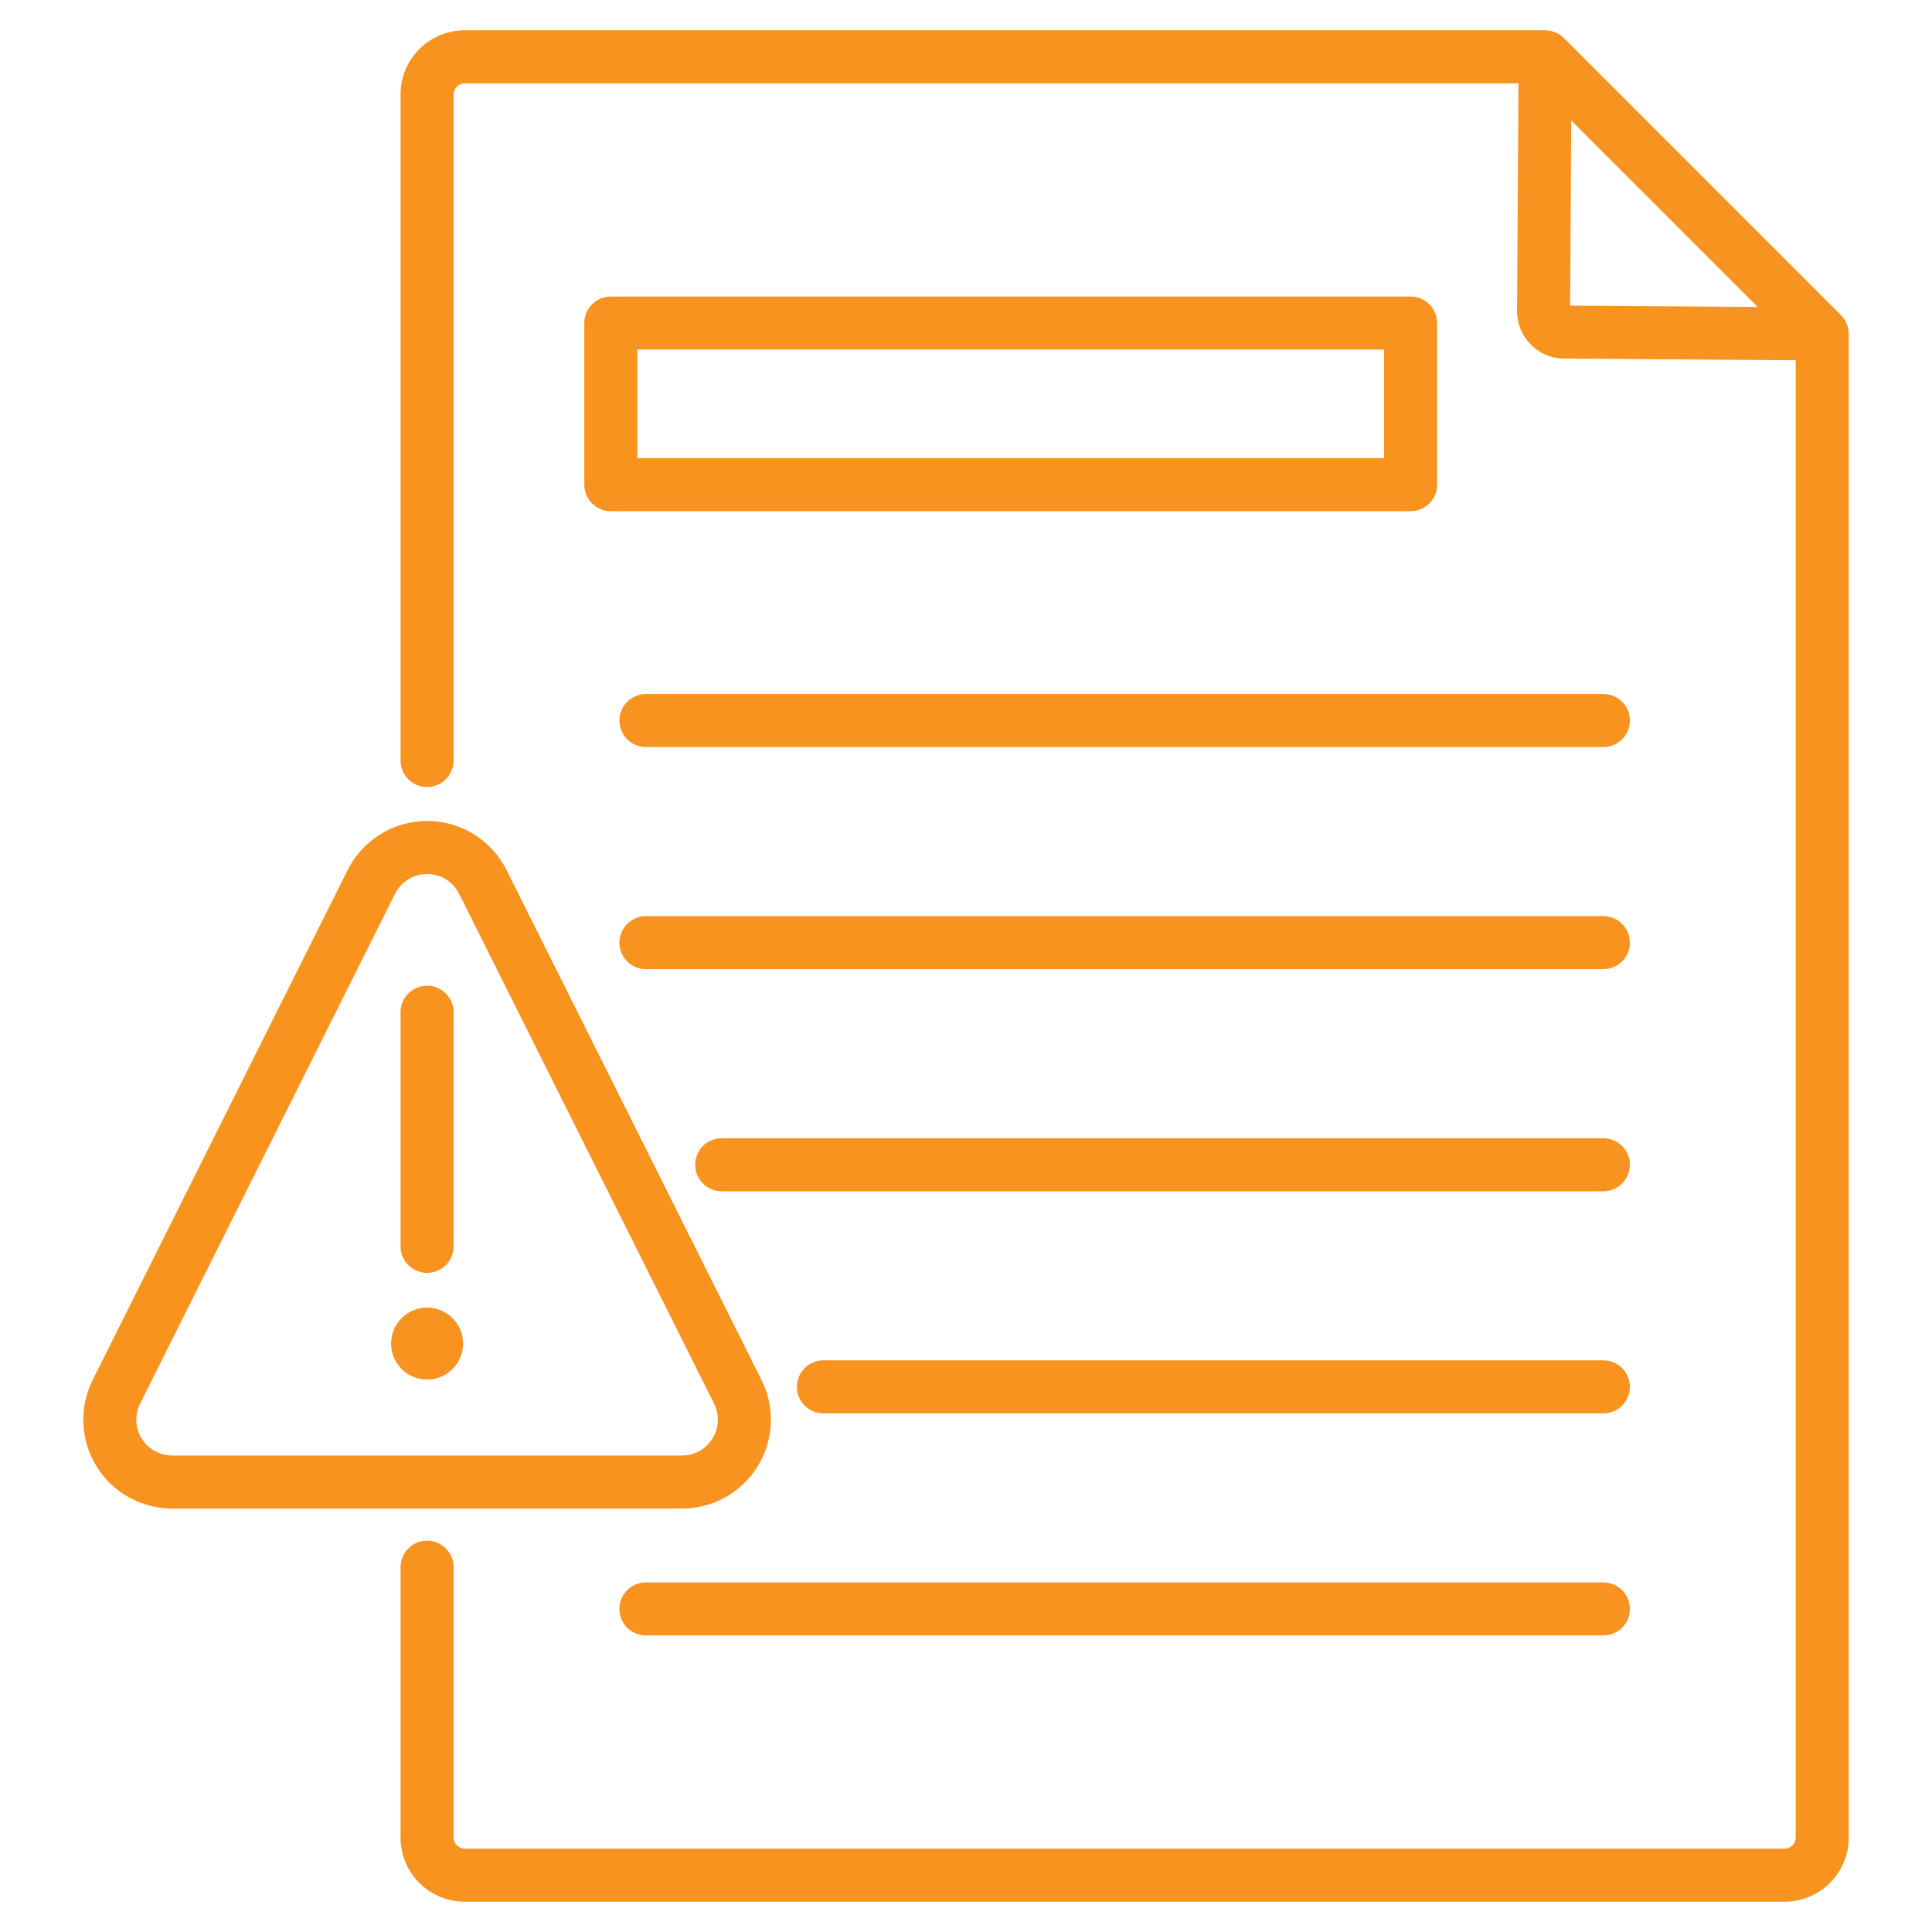 <?xml version="1.0" encoding="UTF-8"?> <svg xmlns="http://www.w3.org/2000/svg" width="80" height="80" viewBox="0 0 80 80" fill="none"><path fill-rule="evenodd" clip-rule="evenodd" d="M62.876 3.451H19.242C18.988 3.451 18.782 3.657 18.782 3.911V31.491C18.782 32.097 18.29 32.589 17.684 32.589C17.078 32.589 16.586 32.097 16.586 31.491V3.911C16.586 2.444 17.775 1.255 19.242 1.255H63.98C64.272 1.255 64.551 1.371 64.757 1.576L76.23 13.05C76.436 13.256 76.552 13.535 76.552 13.826V76.089C76.552 76.794 76.272 77.469 75.774 77.967C75.276 78.465 74.6 78.745 73.896 78.745H19.242C18.538 78.745 17.862 78.465 17.364 77.967C16.866 77.469 16.586 76.794 16.586 76.089V64.893C16.586 64.287 17.078 63.795 17.684 63.795C18.29 63.795 18.782 64.287 18.782 64.893V76.089C18.782 76.211 18.831 76.328 18.917 76.414C19.003 76.501 19.12 76.549 19.242 76.549H73.896C74.018 76.549 74.135 76.501 74.221 76.414C74.307 76.328 74.356 76.211 74.356 76.089V14.917L64.763 14.849C64.763 14.849 64.759 14.849 64.757 14.849C63.681 14.836 62.817 13.96 62.818 12.885C62.818 12.883 62.818 12.879 62.818 12.879L62.876 3.451ZM72.784 12.71L65.062 4.988C65.046 7.698 65.021 11.663 65.015 12.655L72.784 12.71ZM59.507 13.377V20.07C59.507 20.677 59.015 21.168 58.409 21.168H25.293C24.687 21.168 24.195 20.677 24.195 20.07V13.377C24.195 12.77 24.687 12.279 25.293 12.279H58.409C59.015 12.279 59.507 12.77 59.507 13.377ZM57.311 14.475C57.311 14.475 32.013 14.475 26.391 14.475V18.972H57.311V14.475ZM26.746 30.934C26.14 30.934 25.648 30.442 25.648 29.836C25.648 29.23 26.14 28.738 26.746 28.738H66.392C66.998 28.738 67.49 29.23 67.49 29.836C67.49 30.442 66.998 30.934 66.392 30.934H26.746ZM26.746 40.131C26.14 40.131 25.648 39.639 25.648 39.033C25.648 38.427 26.14 37.935 26.746 37.935H66.392C66.998 37.935 67.49 38.427 67.49 39.033C67.49 39.639 66.998 40.131 66.392 40.131H26.746ZM29.883 49.328C29.277 49.328 28.785 48.836 28.785 48.23C28.785 47.624 29.277 47.132 29.883 47.132H66.392C66.998 47.132 67.49 47.624 67.49 48.23C67.49 48.836 66.998 49.328 66.392 49.328H29.883ZM34.096 58.525C33.489 58.525 32.998 58.032 32.998 57.426C32.998 56.821 33.489 56.328 34.096 56.328H66.392C66.998 56.328 67.49 56.821 67.49 57.426C67.49 58.032 66.998 58.525 66.392 58.525H34.096ZM26.746 67.721C26.14 67.721 25.648 67.229 25.648 66.623C25.648 66.017 26.14 65.525 26.746 65.525H66.392C66.998 65.525 67.49 66.017 67.49 66.623C67.49 67.229 66.998 67.721 66.392 67.721H26.746ZM14.394 36.028C15.017 34.781 16.291 33.994 17.684 33.994C19.078 33.994 20.352 34.781 20.975 36.028L31.532 57.141C32.102 58.282 32.041 59.636 31.371 60.721C30.701 61.806 29.516 62.466 28.241 62.466H7.127C5.852 62.466 4.668 61.806 3.998 60.721C3.328 59.636 3.267 58.282 3.837 57.141L14.394 36.028ZM16.358 37.01L5.801 58.123C5.571 58.583 5.596 59.129 5.866 59.566C6.136 60.004 6.614 60.27 7.127 60.27H28.241C28.755 60.27 29.233 60.004 29.503 59.566C29.773 59.129 29.797 58.583 29.568 58.123L19.011 37.01C18.759 36.507 18.246 36.19 17.684 36.19C17.123 36.19 16.609 36.507 16.358 37.01ZM16.586 41.913C16.586 41.307 17.078 40.815 17.684 40.815C18.29 40.815 18.782 41.307 18.782 41.913V51.609C18.782 52.215 18.29 52.707 17.684 52.707C17.078 52.707 16.586 52.215 16.586 51.609V41.913ZM17.684 54.145C18.507 54.145 19.175 54.812 19.175 55.635C19.175 56.457 18.507 57.125 17.684 57.125C16.862 57.125 16.194 56.457 16.194 55.635C16.194 54.812 16.862 54.145 17.684 54.145Z" fill="#F7931E"></path></svg> 